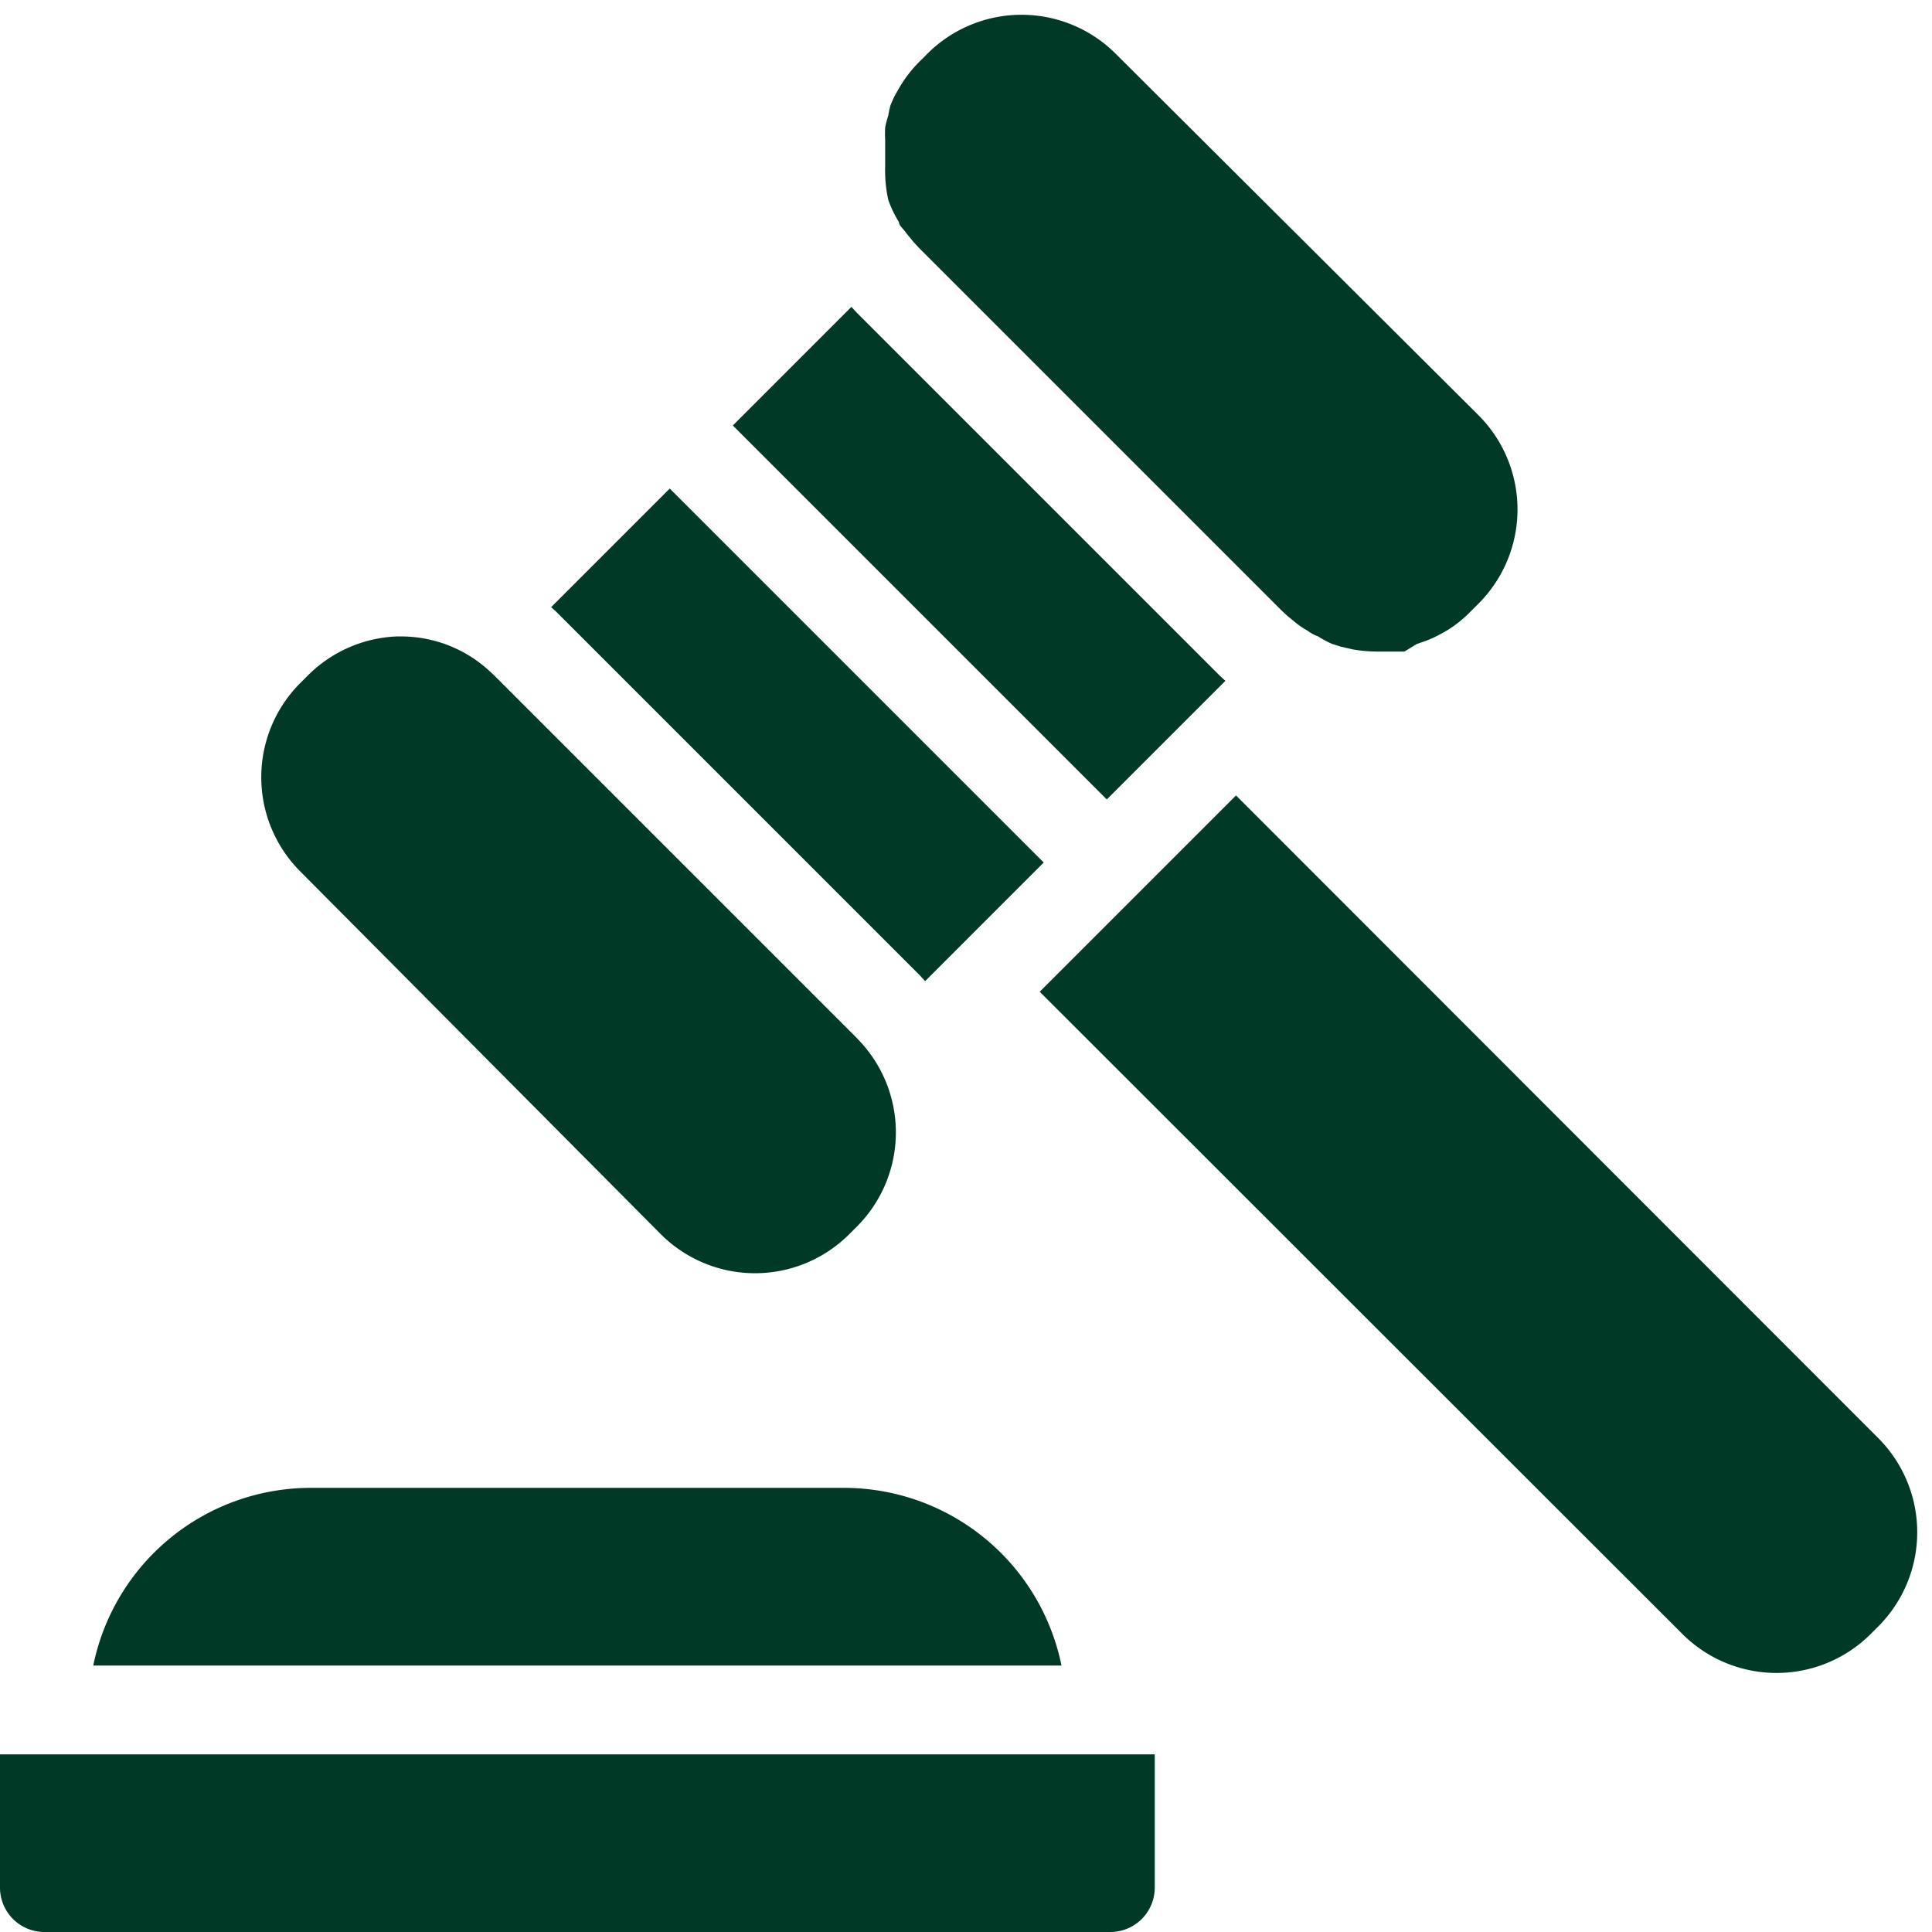 <?xml version="1.0" encoding="UTF-8" standalone="no"?><svg xmlns="http://www.w3.org/2000/svg" xmlns:xlink="http://www.w3.org/1999/xlink" fill="#013927" height="43.5" preserveAspectRatio="xMidYMid meet" version="1" viewBox="2.0 2.5 43.5 43.5" width="43.5" zoomAndPan="magnify"><g id="change1_1"><path d="M28.33,21.91l-1.42,1.42-1.5,1.5L39.88,39.29a3,3,0,0,0,4.24,0l.17-.17a3,3,0,0,0,0-4.24L29.83,20.41Z" fill="inherit"/><path d="M22.71,24.46l.12.13L24,23.42l1.5-1.5L24.08,20.5l-7-7-2.67,2.67.13.12Z" fill="inherit"/><path d="M26.92,20.5l1.5-1.5,1.17-1.17-.13-.12L21.29,9.54l-.12-.13L18.5,12.08l7,7Z" fill="inherit"/><path d="M16.88,30.29a3,3,0,0,0,4.24,0l.17-.17a3,3,0,0,0,.88-2.05A3,3,0,0,0,21.41,26l-.12-.13-8.17-8.17L13,17.59a2.93,2.93,0,0,0-2-.76h-.07a3,3,0,0,0-2,.88l-.17.17a3,3,0,0,0,0,4.24Z" fill="inherit"/><path d="M21,36H9a5,5,0,0,0-4.9,4H25.9A5,5,0,0,0,21,36Z" fill="inherit"/><path d="M3,46H27a1,1,0,0,0,1-1V42H2v3A1,1,0,0,0,3,46Z" fill="inherit"/><path d="M22,7a2.55,2.55,0,0,0,.24.5c0,.08.1.15.15.23l.18.22.12.13,8.17,8.17.13.12.22.18a1.82,1.82,0,0,0,.23.15.92.92,0,0,0,.24.13A2,2,0,0,0,32,17l.19.06.26.06a3.29,3.29,0,0,0,.54.05h.14l.21,0,.28,0L33.9,17l.23-.08.14-.06a3.9,3.9,0,0,0,.35-.19,2.8,2.8,0,0,0,.5-.41l.17-.17a3,3,0,0,0,0-4.24L27.12,3.71a3,3,0,0,0-4.24,0l-.17.17a2.89,2.89,0,0,0-.52.7,1.09,1.09,0,0,0-.08.15l-.06.14A2.09,2.09,0,0,0,22,5.1a2.68,2.68,0,0,0-.07.27,2.74,2.74,0,0,0,0,.28c0,.07,0,.14,0,.21v.07c0,.1,0,.21,0,.31A3.1,3.1,0,0,0,22,7Z" fill="inherit"/></g></svg>